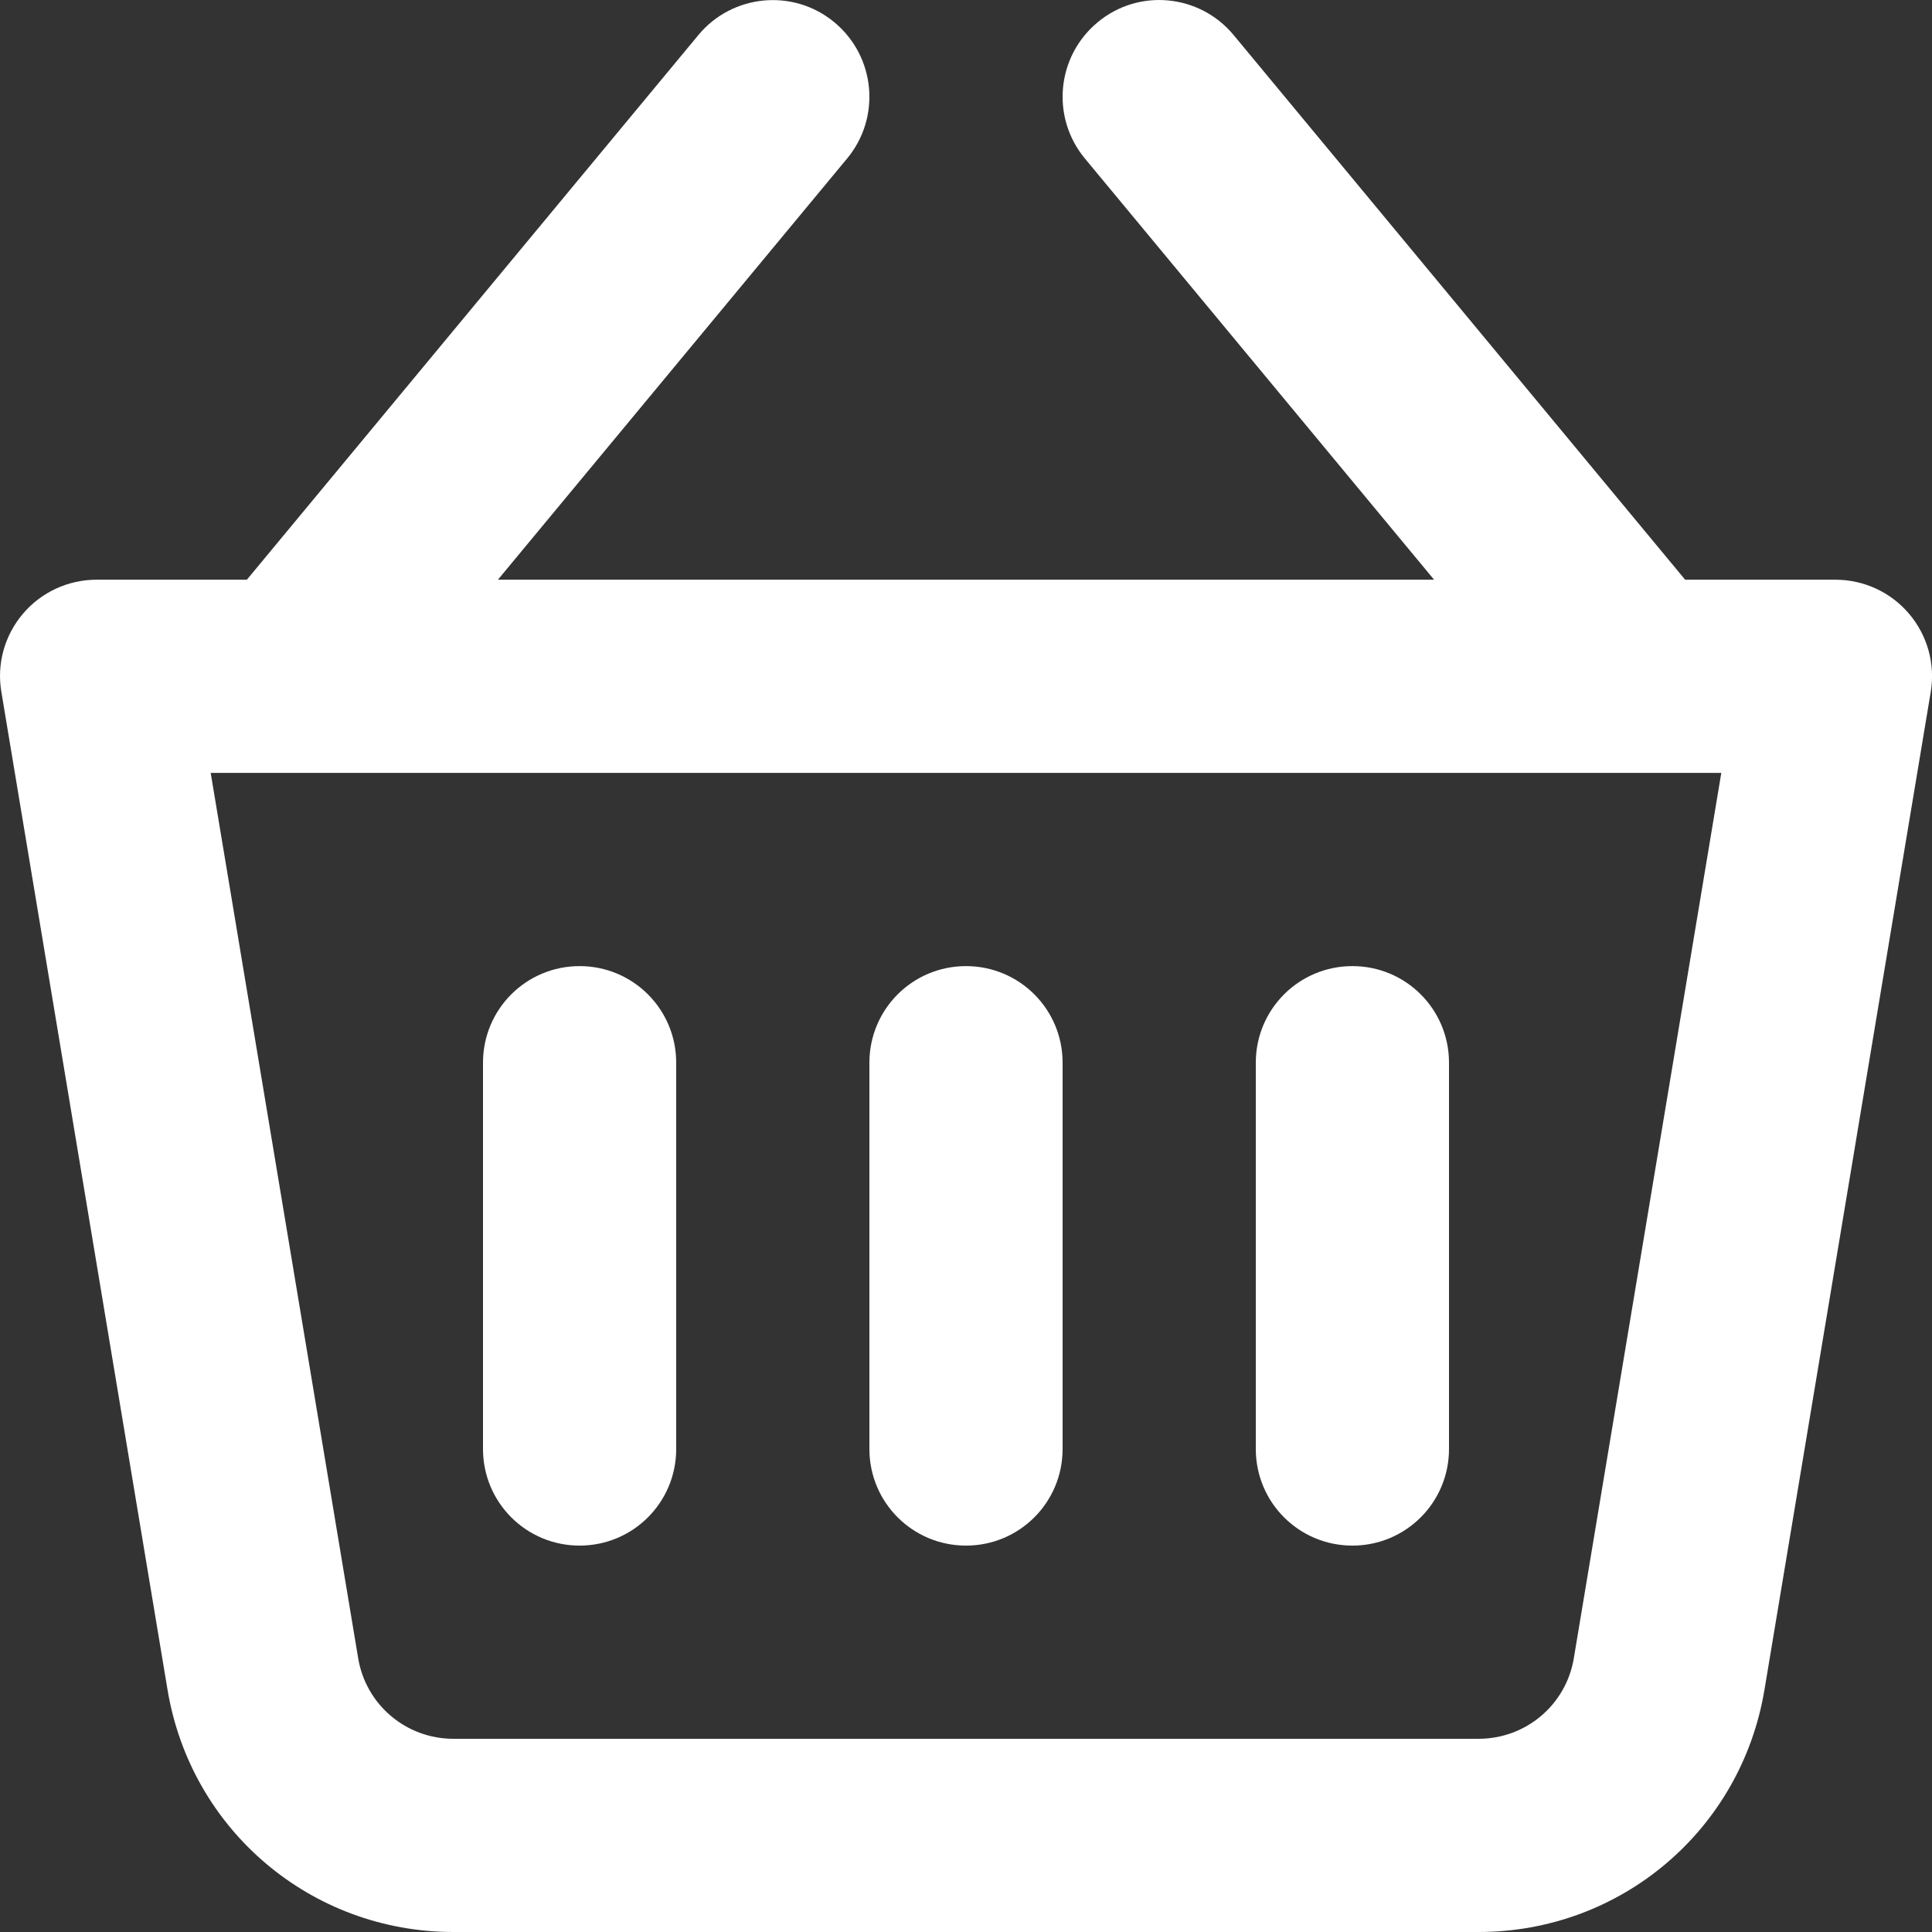 <svg width="18" height="18" viewBox="0 0 18 18" fill="none" xmlns="http://www.w3.org/2000/svg">
<rect x="0" y="0" width="18" height="18" fill="#333333" stroke="none"/>
<path d="M8.1 9.901C8.1 9.403 8.502 9.001 9 9.001C9.498 9.001 9.9 9.403 9.9 9.901V13.5C9.9 13.998 9.498 14.4 9 14.4C8.502 14.4 8.1 13.998 8.1 13.5V9.901Z" fill="white"/>
<path d="M12.6 9.001C12.102 9.001 11.7 9.403 11.7 9.901V13.5C11.7 13.998 12.102 14.4 12.6 14.4C13.098 14.4 13.5 13.998 13.5 13.5V9.901C13.5 9.403 13.098 9.001 12.6 9.001Z" fill="white"/>
<path d="M4.5 9.901C4.5 9.403 4.902 9.001 5.4 9.001C5.898 9.001 6.3 9.403 6.3 9.901V13.5C6.3 13.998 5.898 14.4 5.4 14.4C4.902 14.4 4.5 13.998 4.5 13.5V9.901Z" fill="white"/>
<path fill-rule="evenodd" clip-rule="evenodd" d="M17.1 5.401C17.365 5.401 17.616 5.517 17.787 5.719C17.958 5.921 18.032 6.187 17.988 6.448L16.439 15.744C16.221 17.051 15.101 18 13.775 18H4.225C2.899 18 1.779 17.051 1.561 15.744L0.013 6.448C-0.032 6.187 0.042 5.921 0.213 5.719C0.384 5.517 0.635 5.401 0.9 5.401H2.3L6.507 0.326C6.823 -0.055 7.392 -0.11 7.774 0.208C8.157 0.526 8.21 1.093 7.893 1.476L4.639 5.401H13.361L10.107 1.476C9.79 1.093 9.843 0.526 10.226 0.208C10.608 -0.111 11.176 -0.056 11.493 0.326L15.7 5.401H17.1ZM13.775 16.2C14.217 16.2 14.591 15.883 14.663 15.449L16.037 7.201H1.963L3.337 15.449C3.409 15.883 3.783 16.2 4.225 16.2H13.775Z" fill="white"/>
</svg>
